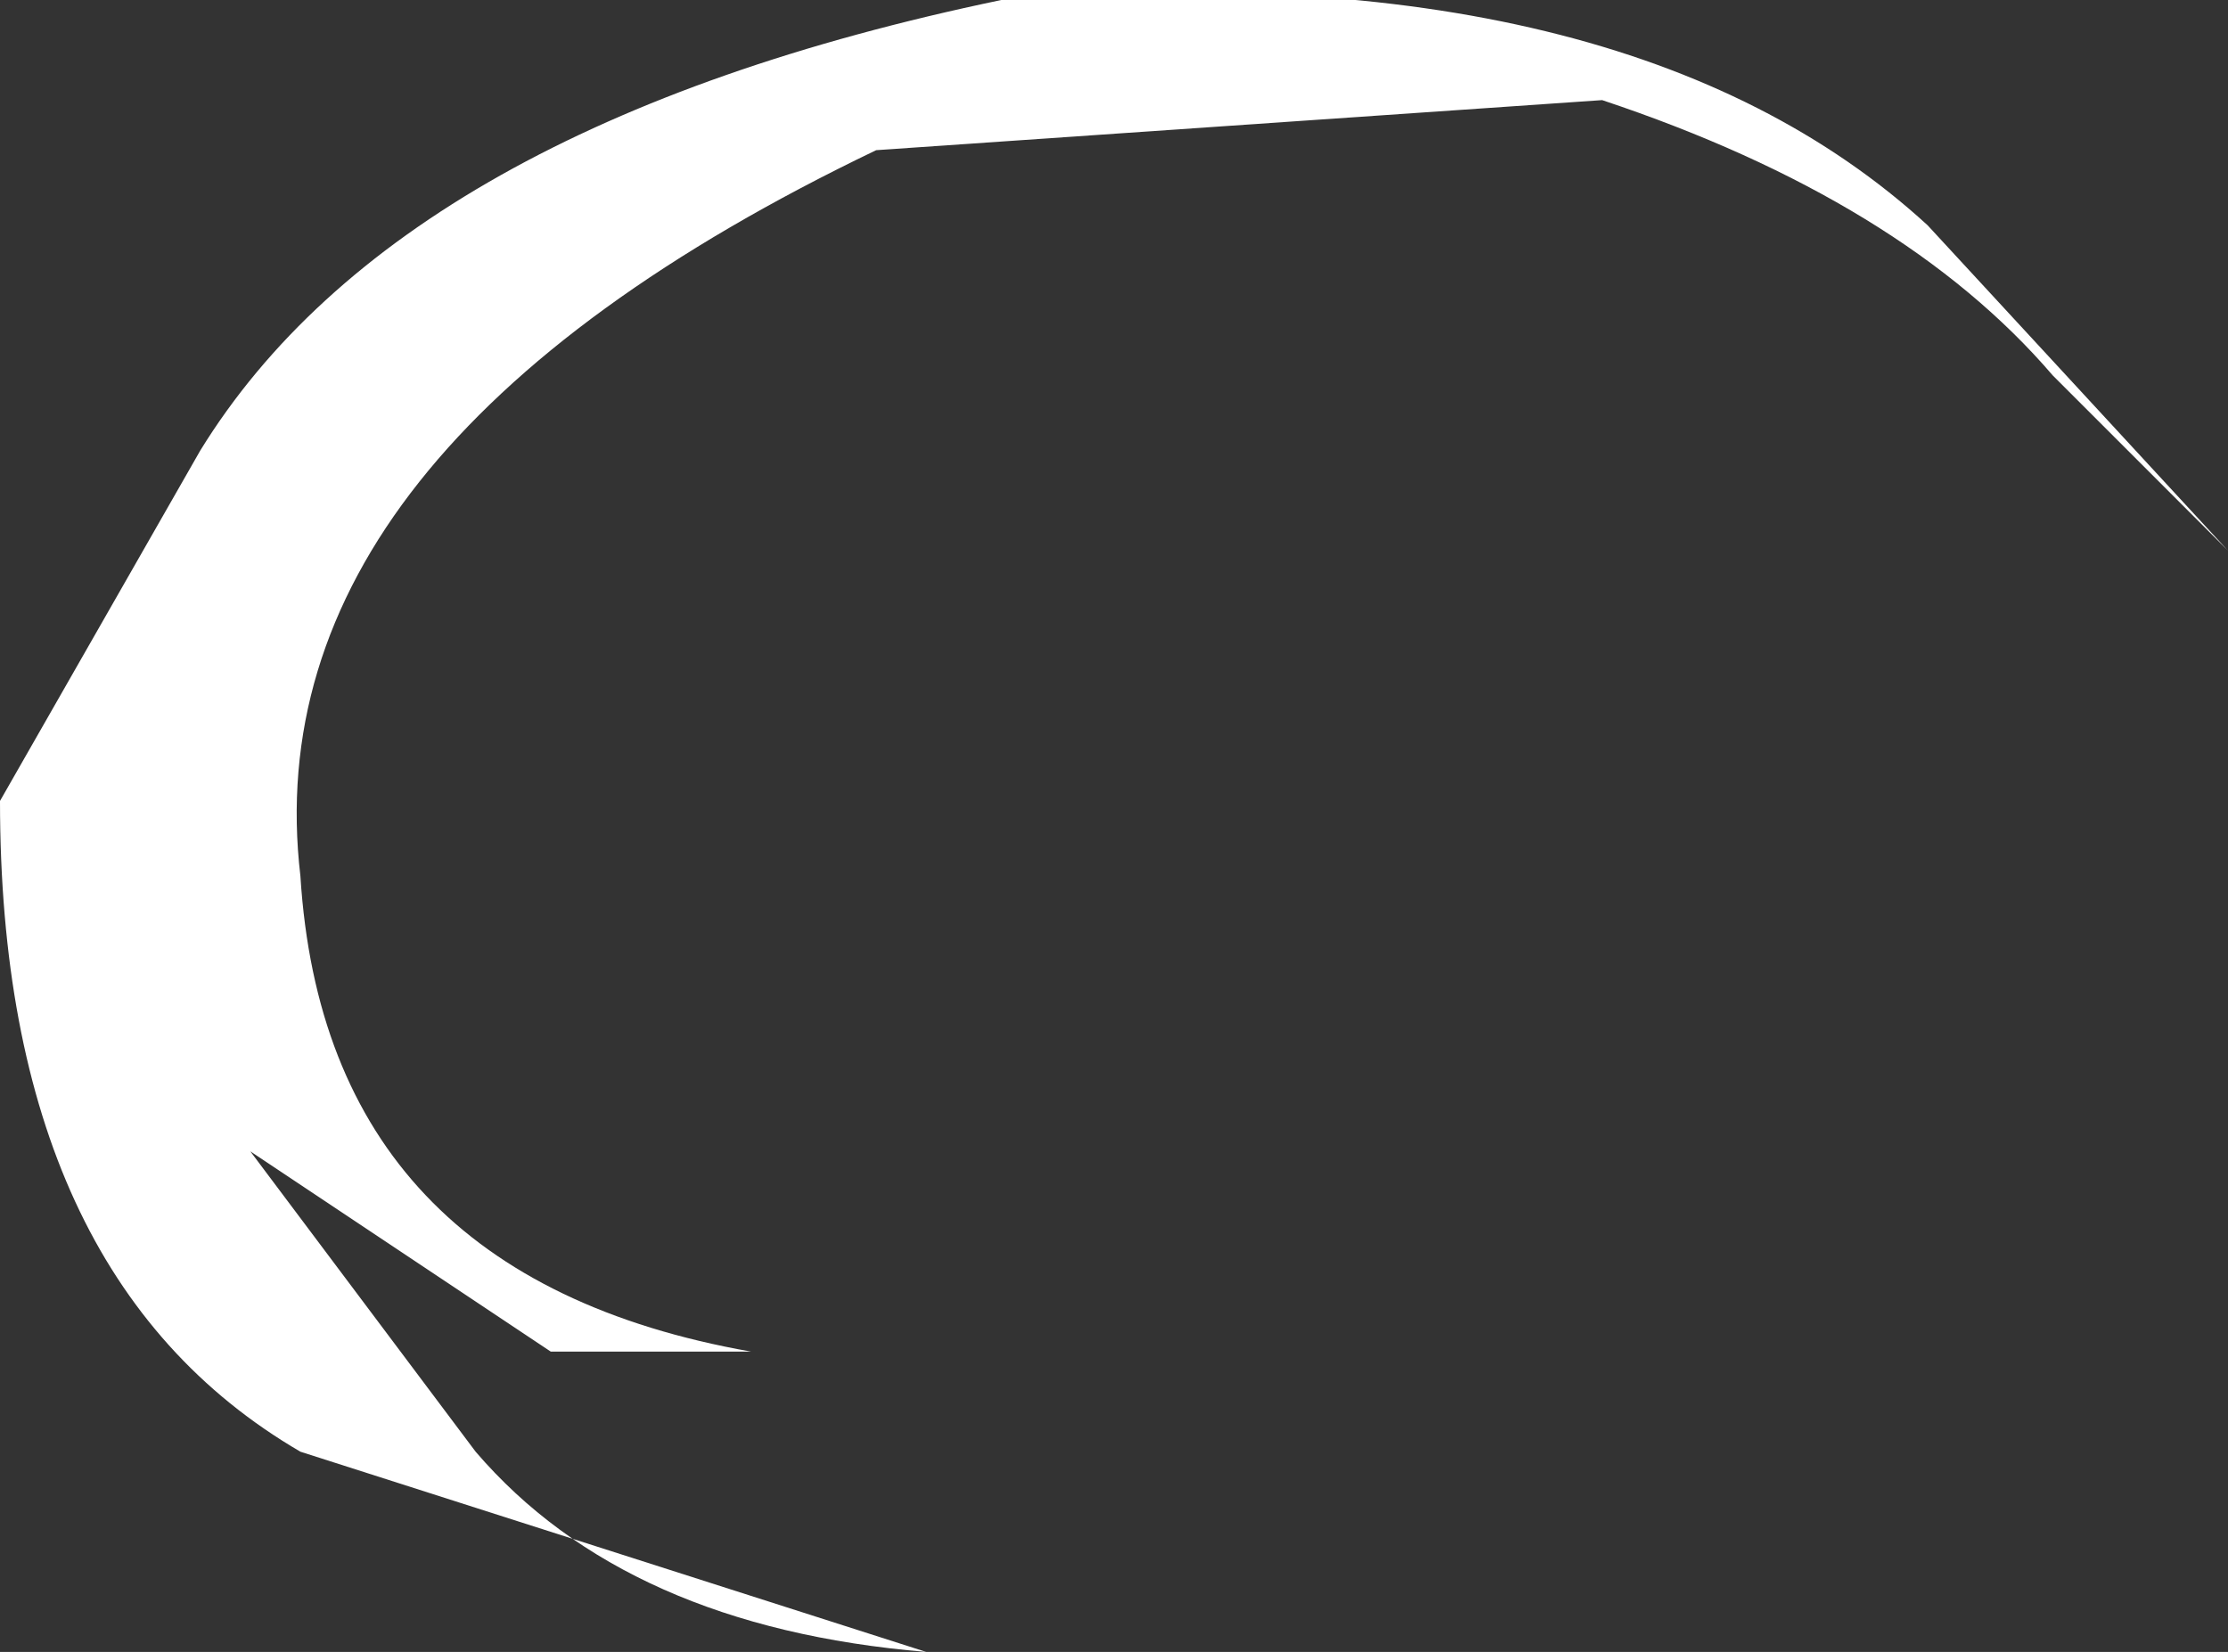 <?xml version="1.0" encoding="UTF-8" standalone="no"?>
<svg xmlns:xlink="http://www.w3.org/1999/xlink" height="3.3px" width="4.45px" xmlns="http://www.w3.org/2000/svg">
  <rect width="100%" height="100%" fill="#333333" stroke="none"/>
  <g transform="matrix(1.0, 0.0, 0.0, 1.0, 0.0, 0.0)">
    <path d="M4.45 1.1 L4.1 0.75 Q3.8 0.4 3.2 0.2 L1.75 0.3 Q0.5 0.9 0.6 1.75 0.65 2.55 1.5 2.7 L1.1 2.7 0.5 2.3 0.95 2.9 Q1.25 3.25 1.85 3.3 L0.6 2.9 Q0.0 2.55 0.0 1.6 L0.4 0.9 Q0.8 0.25 2.0 0.0 3.25 -0.1 3.85 0.45 L4.45 1.1" fill="#ffffff" fill-rule="evenodd" stroke="none"/>
  </g>
</svg>
